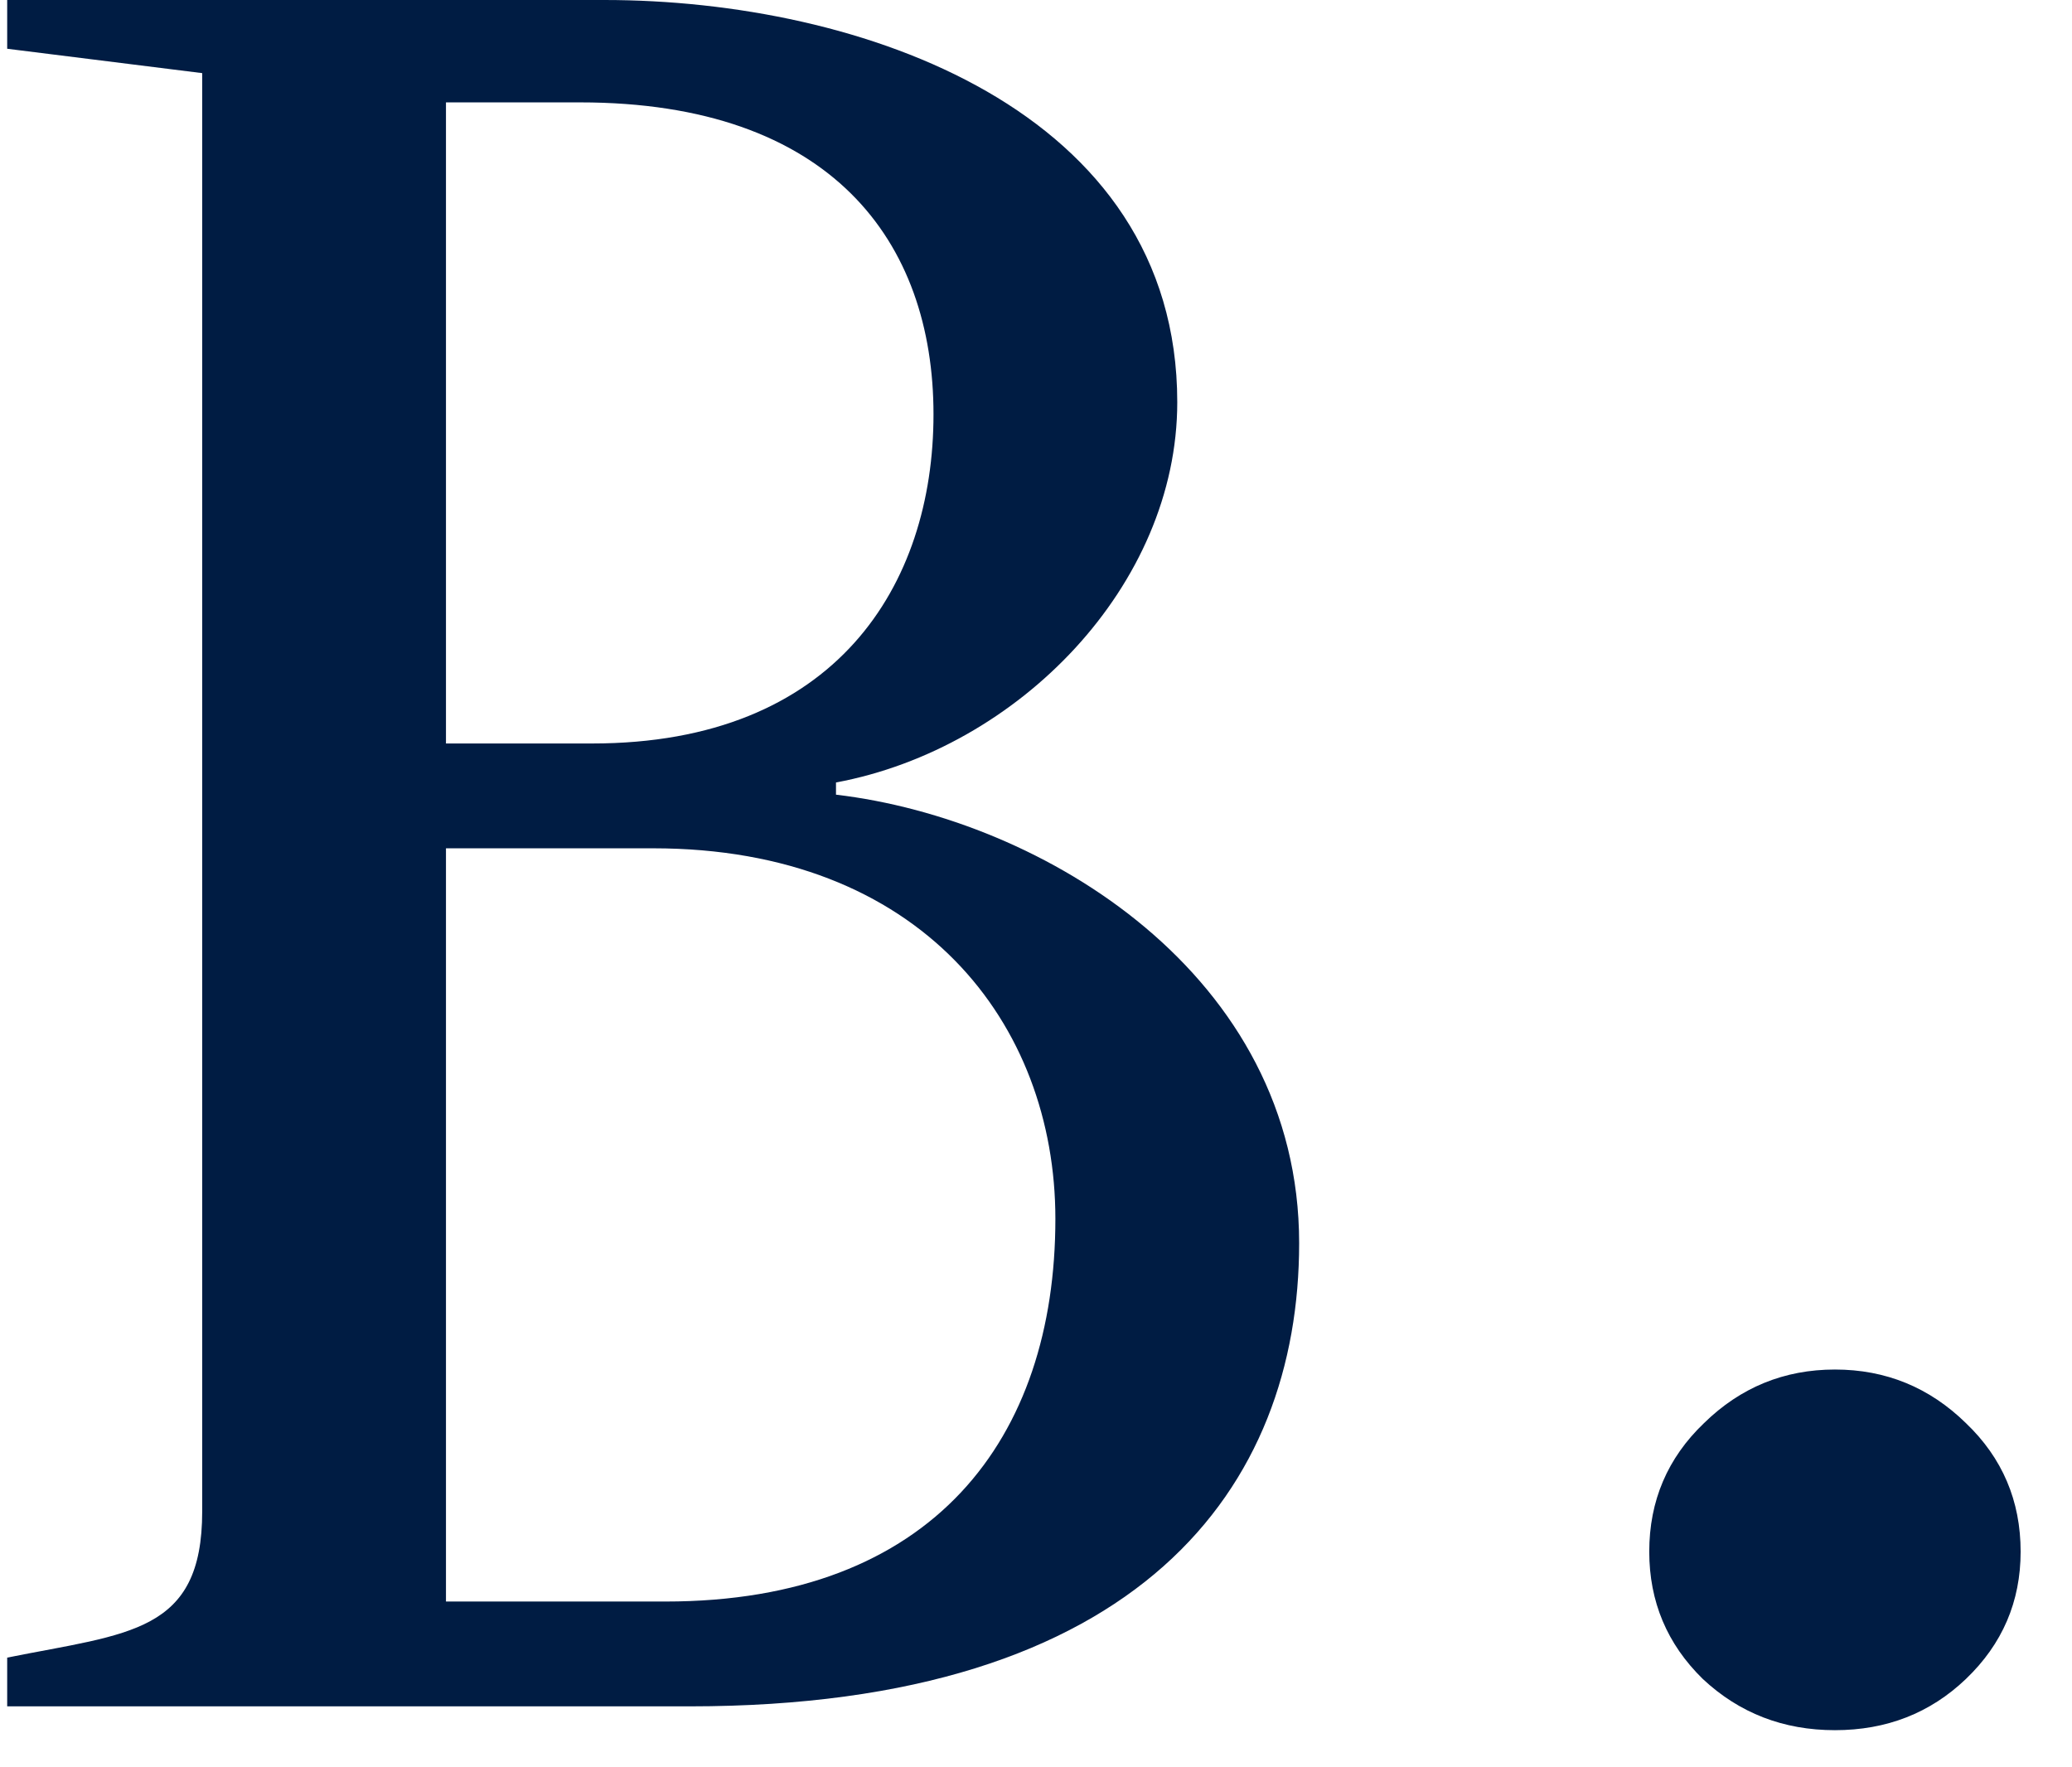 <?xml version="1.0" encoding="UTF-8"?> <svg xmlns="http://www.w3.org/2000/svg" width="34" height="29" viewBox="0 0 34 29" fill="none"><path d="M11.318 28H0.118V27.2C2.118 26.8 3.318 26.8 3.318 24.8V1.2L0.118 0.8V-1.90735e-06H9.918C14.118 -1.90735e-06 19.318 1.8 19.318 6.6C19.318 9.6 16.718 12.28 13.718 12.84V13.04C17.118 13.44 21.318 16 21.318 20.4C21.318 24.4 18.718 28 11.318 28ZM10.718 13.92H7.318V26.28H10.918C15.318 26.28 17.318 23.6 17.318 20C17.318 16.8 15.118 13.92 10.718 13.92ZM9.518 1.68H7.318V12.2H9.718C13.718 12.2 15.318 9.6 15.318 6.8C15.318 3.96 13.638 1.68 9.518 1.68ZM27.063 25.461C27.063 24.628 27.363 23.924 27.962 23.352C28.561 22.766 29.277 22.473 30.11 22.473C30.944 22.473 31.66 22.766 32.259 23.352C32.858 23.924 33.157 24.628 33.157 25.461C33.157 26.281 32.858 26.978 32.259 27.551C31.673 28.111 30.956 28.391 30.11 28.391C29.264 28.391 28.541 28.111 27.942 27.551C27.356 26.978 27.063 26.281 27.063 25.461Z" fill="#001C43"></path></svg> 